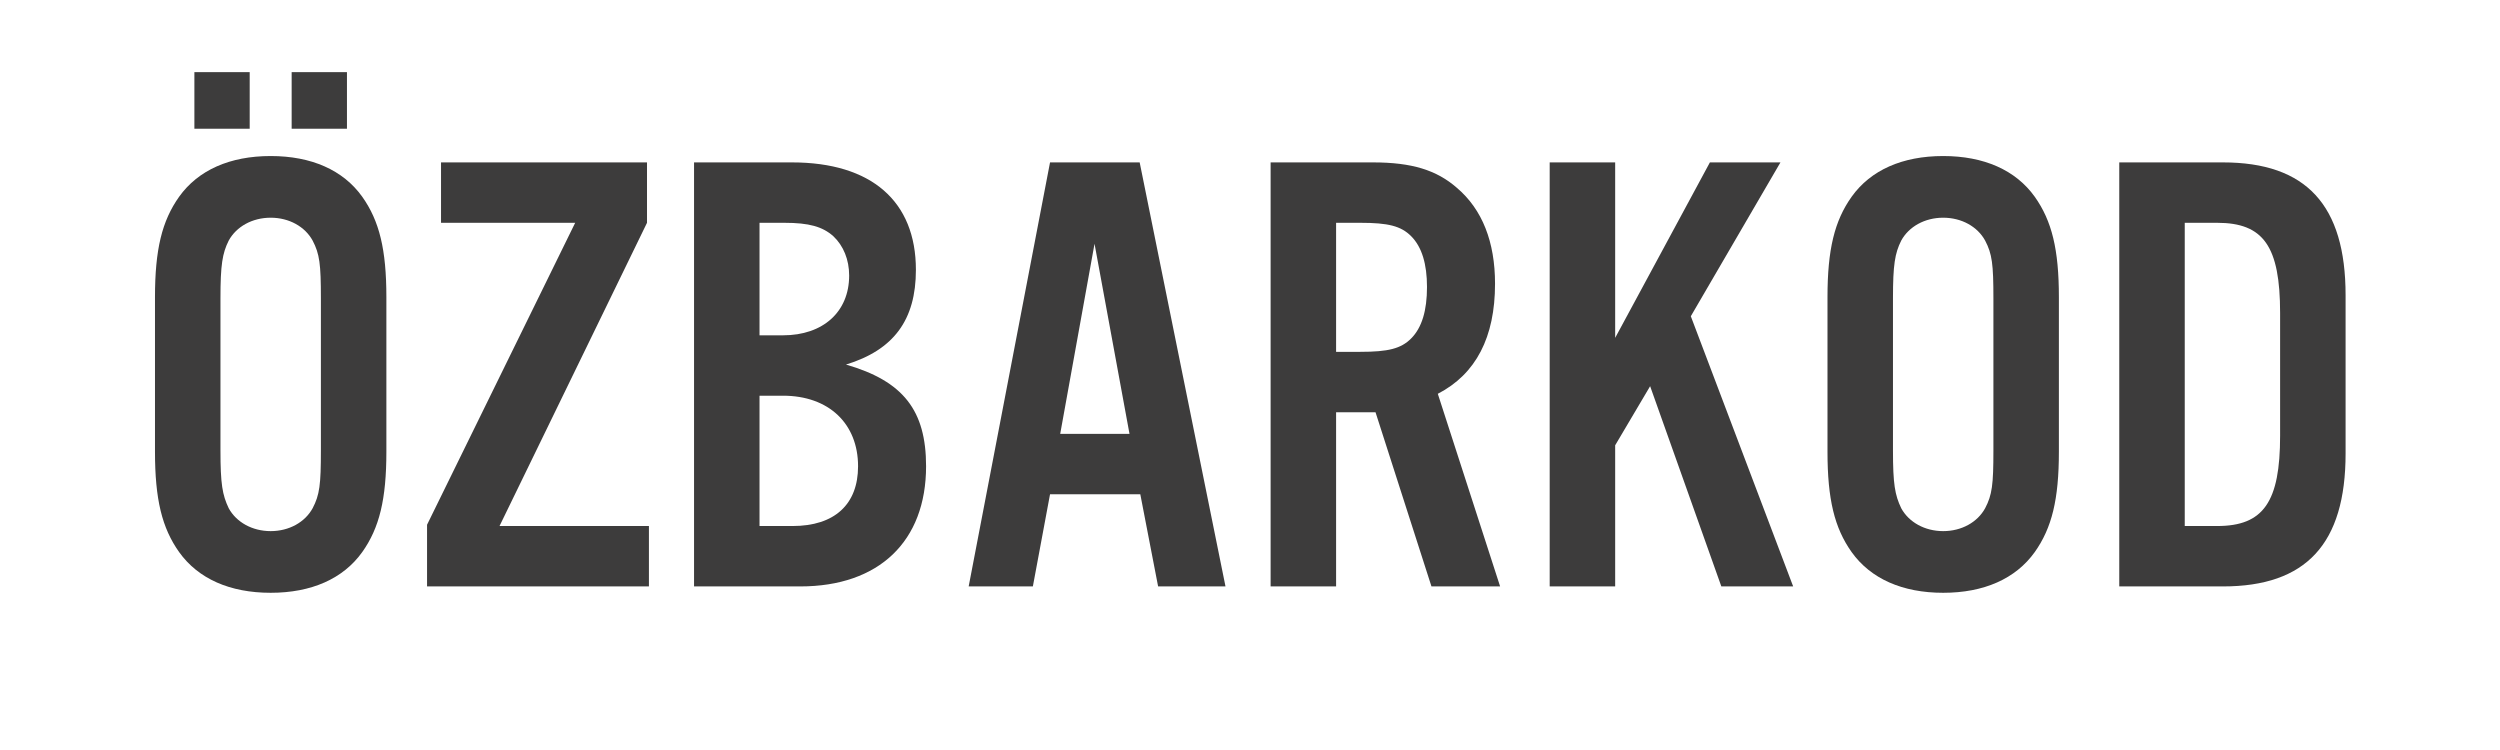 <svg xmlns="http://www.w3.org/2000/svg" xmlns:xlink="http://www.w3.org/1999/xlink" width="800" zoomAndPan="magnify" viewBox="0 0 600 180" height="240" preserveAspectRatio="xMidYMid meet" version="1.0"><defs><g/></defs><g fill="#3d3c3c" fill-opacity="1"><g transform="translate(30.481, 140.742)"><g><path d="M 6.715 -32.344 C 6.715 -20.902 8.391 -14.035 12.512 -8.238 C 17.09 -1.832 24.715 1.527 34.48 1.527 C 44.246 1.527 51.875 -1.832 56.453 -8.238 C 60.57 -14.035 62.25 -20.902 62.25 -32.344 L 62.25 -69.422 C 62.25 -80.863 60.57 -87.73 56.453 -93.527 C 51.875 -99.934 44.246 -103.293 34.48 -103.293 C 24.715 -103.293 17.09 -99.934 12.512 -93.527 C 8.391 -87.73 6.715 -80.863 6.715 -69.422 Z M 46.535 -32.652 C 46.535 -24.41 46.23 -21.969 44.551 -18.766 C 42.719 -15.41 38.906 -13.273 34.48 -13.273 C 30.059 -13.273 26.242 -15.41 24.41 -18.766 C 22.887 -21.969 22.43 -24.562 22.43 -32.652 L 22.43 -69.117 C 22.43 -77.203 22.887 -79.949 24.41 -83 C 26.242 -86.355 30.059 -88.492 34.48 -88.492 C 38.906 -88.492 42.719 -86.355 44.551 -83 C 46.23 -79.797 46.535 -77.355 46.535 -69.117 Z M 16.172 -109.852 L 29.445 -109.852 L 29.445 -123.43 L 16.172 -123.43 Z M 39.516 -109.852 L 52.789 -109.852 L 52.789 -123.43 L 39.516 -123.43 Z M 39.516 -109.852 "/></g></g></g><g fill="#3d3c3c" fill-opacity="1"><g transform="translate(99.441, 140.742)"><g><path d="M 3.051 0 L 56.301 0 L 56.301 -14.496 L 20.445 -14.496 L 55.84 -87.27 L 55.84 -101.766 L 6.406 -101.766 L 6.406 -87.27 L 38.602 -87.27 L 3.051 -14.801 Z M 3.051 0 "/></g></g></g><g fill="#3d3c3c" fill-opacity="1"><g transform="translate(158.79, 140.742)"><g><path d="M 7.781 0 L 33.262 0 C 52.18 0 63.469 -10.832 63.469 -28.836 C 63.469 -42.262 57.977 -49.281 44.246 -53.246 C 55.688 -56.758 61.027 -63.93 61.027 -75.98 C 61.027 -92.457 50.348 -101.766 31.277 -101.766 L 7.781 -101.766 Z M 23.496 -60.266 L 23.496 -87.27 L 29.445 -87.27 C 35.398 -87.27 38.602 -86.355 41.195 -84.066 C 43.637 -81.777 45.008 -78.422 45.008 -74.609 C 45.008 -65.91 38.754 -60.266 29.141 -60.266 Z M 23.496 -14.496 L 23.496 -45.773 L 29.141 -45.773 C 40.125 -45.773 47.145 -39.059 47.145 -28.836 C 47.145 -19.684 41.5 -14.496 31.43 -14.496 Z M 23.496 -14.496 "/></g></g></g><g fill="#3d3c3c" fill-opacity="1"><g transform="translate(228.36, 140.742)"><g><path d="M 4.121 0 L 19.527 0 L 23.648 -22.121 L 45.312 -22.121 L 49.586 0 L 65.758 0 L 45.16 -101.766 L 23.648 -101.766 Z M 34.328 -82.238 L 42.719 -36.617 L 26.09 -36.617 Z M 34.328 -82.238 "/></g></g></g><g fill="#3d3c3c" fill-opacity="1"><g transform="translate(297.167, 140.742)"><g><path d="M 7.781 0 L 23.496 0 L 23.496 -41.805 L 32.957 -41.805 L 46.383 0 L 62.859 0 L 47.906 -46.23 C 57.062 -50.961 61.641 -59.809 61.641 -72.625 C 61.641 -82.695 58.586 -90.477 52.484 -95.664 C 47.602 -99.934 41.652 -101.766 32.344 -101.766 L 7.781 -101.766 Z M 23.496 -56.301 L 23.496 -87.27 L 29.293 -87.27 C 36.008 -87.27 39.059 -86.508 41.5 -84.066 C 44.094 -81.473 45.312 -77.355 45.312 -71.863 C 45.312 -66.215 44.094 -62.098 41.5 -59.504 C 39.059 -57.062 36.008 -56.301 29.293 -56.301 Z M 23.496 -56.301 "/></g></g></g><g fill="#3d3c3c" fill-opacity="1"><g transform="translate(364.144, 140.742)"><g><path d="M 7.781 0 L 23.496 0 L 23.496 -33.871 L 31.887 -48.059 L 48.977 0 L 66.215 0 L 41.652 -64.844 L 63.164 -101.766 L 46.23 -101.766 L 23.496 -59.656 L 23.496 -101.766 L 7.781 -101.766 Z M 7.781 0 "/></g></g></g><g fill="#3d3c3c" fill-opacity="1"><g transform="translate(431.883, 140.742)"><g><path d="M 6.715 -32.344 C 6.715 -20.902 8.391 -14.035 12.512 -8.238 C 17.09 -1.832 24.715 1.527 34.48 1.527 C 44.246 1.527 51.875 -1.832 56.453 -8.238 C 60.57 -14.035 62.25 -20.902 62.25 -32.344 L 62.25 -69.422 C 62.25 -80.863 60.57 -87.73 56.453 -93.527 C 51.875 -99.934 44.246 -103.293 34.48 -103.293 C 24.715 -103.293 17.09 -99.934 12.512 -93.527 C 8.391 -87.73 6.715 -80.863 6.715 -69.422 Z M 46.535 -32.652 C 46.535 -24.41 46.23 -21.969 44.551 -18.766 C 42.719 -15.41 38.906 -13.273 34.48 -13.273 C 30.059 -13.273 26.242 -15.41 24.41 -18.766 C 22.887 -21.969 22.43 -24.562 22.43 -32.652 L 22.43 -69.117 C 22.43 -77.203 22.887 -79.949 24.41 -83 C 26.242 -86.355 30.059 -88.492 34.48 -88.492 C 38.906 -88.492 42.719 -86.355 44.551 -83 C 46.23 -79.797 46.535 -77.355 46.535 -69.117 Z M 46.535 -32.652 "/></g></g></g><g fill="#3d3c3c" fill-opacity="1"><g transform="translate(500.843, 140.742)"><g><path d="M 7.781 0 L 32.652 0 C 52.637 0 62.098 -10.223 62.098 -31.887 L 62.098 -69.879 C 62.098 -91.543 52.637 -101.766 32.652 -101.766 L 7.781 -101.766 Z M 23.496 -14.496 L 23.496 -87.27 L 31.277 -87.27 C 42.414 -87.27 46.383 -81.625 46.383 -65.605 L 46.383 -36.16 C 46.383 -20.293 42.414 -14.496 31.277 -14.496 Z M 23.496 -14.496 "/></g></g></g></svg>
